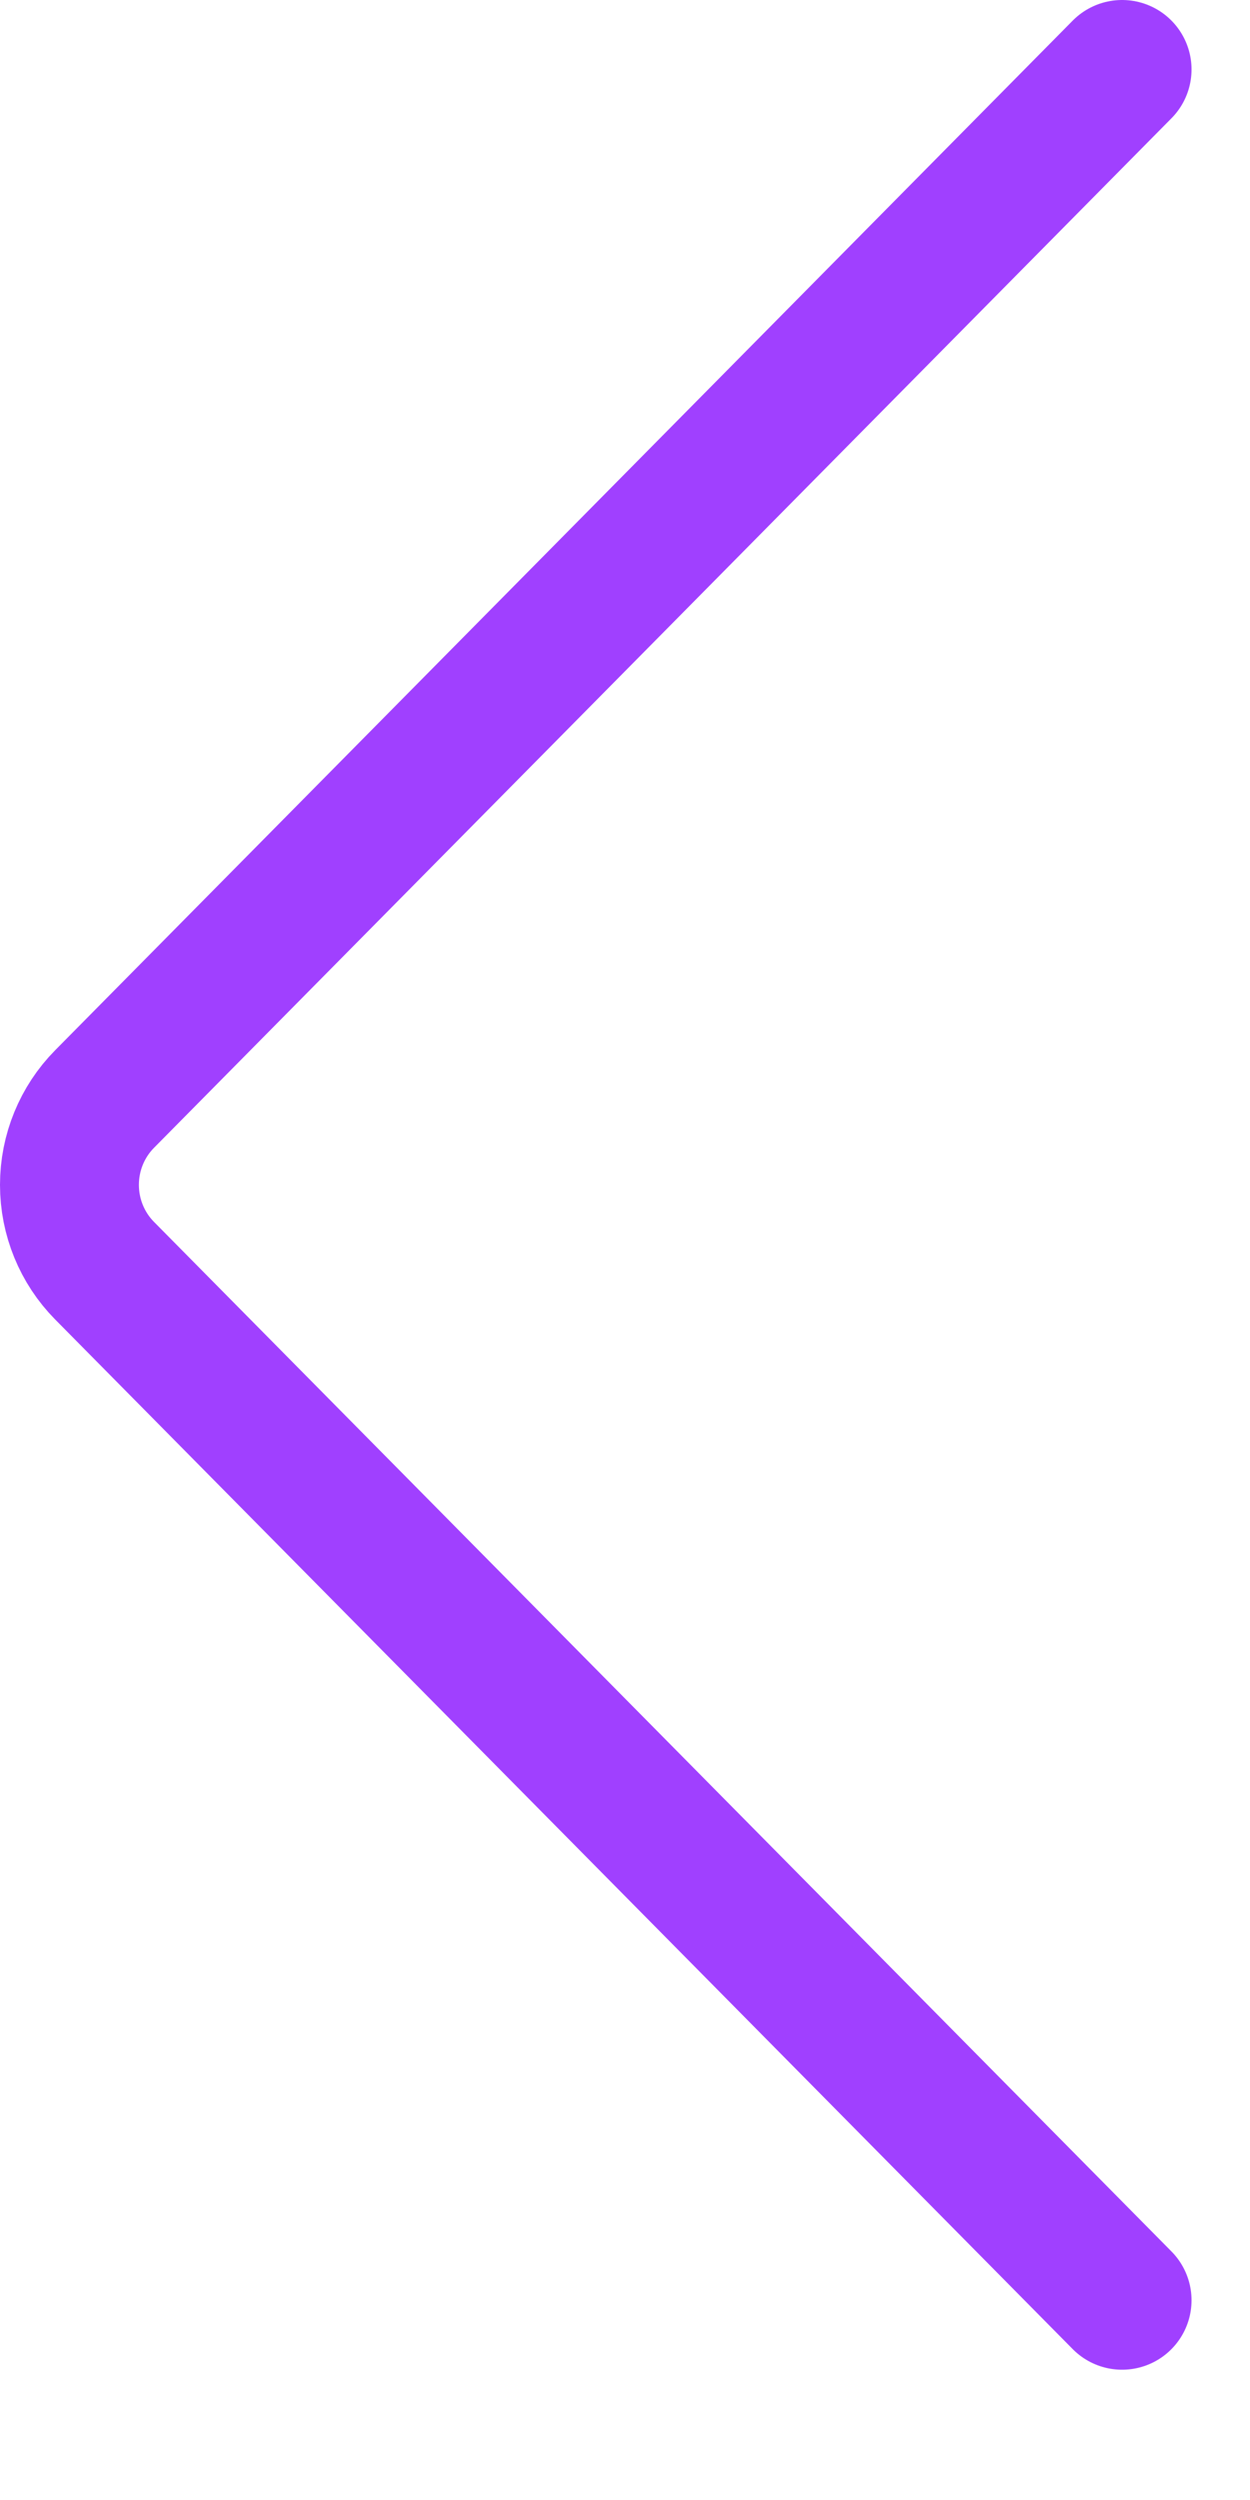 <svg width="9" height="18" viewBox="0 0 9 18" fill="none" xmlns="http://www.w3.org/2000/svg">
<path d="M8.079 0.5L0.753 7.913C0.591 8.077 0.5 8.299 0.5 8.531C0.5 8.763 0.591 8.985 0.753 9.149L8.079 16.562" stroke="#A040FF" stroke-linecap="round" stroke-linejoin="round"/>
</svg>
